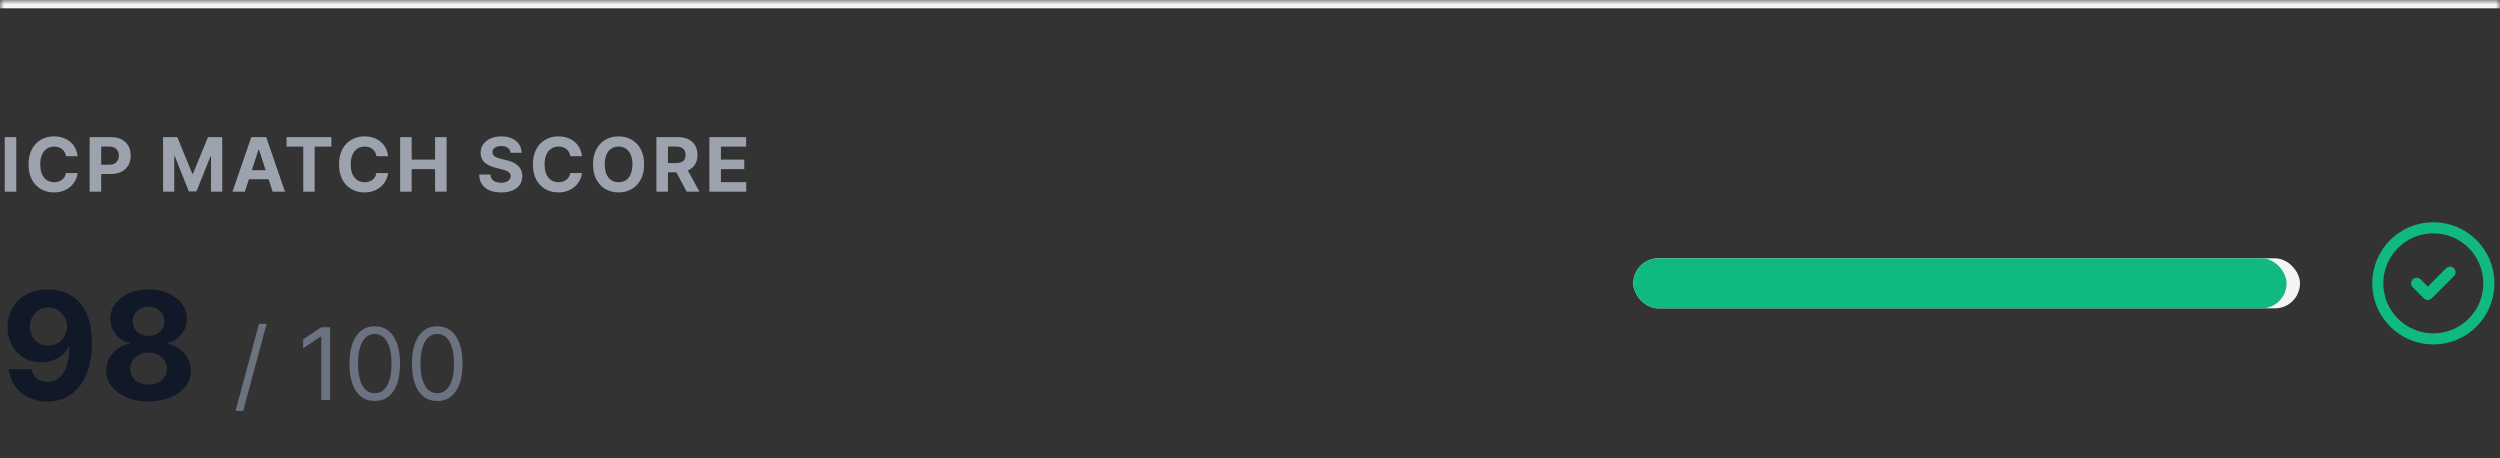 <svg width="300" height="55" viewBox="0 0 300 55" fill="none" xmlns="http://www.w3.org/2000/svg">
<rect x="0" y="0" width="300" height="55" fill="#333333" stroke="none"/>
<mask id="path-1-inside-1_585_458" fill="white">
<path d="M0 0H300V55H0V0Z"/>
</mask>
<path d="M0 0V1H300V0V-1H0V0Z" fill="#F3F4F6" mask="url(#path-1-inside-1_585_458)"/>
<path d="M1.953 16.454V23H0.569V16.454H1.953ZM9.317 18.746H7.917C7.891 18.565 7.839 18.404 7.76 18.264C7.681 18.121 7.58 17.999 7.456 17.899C7.333 17.799 7.19 17.722 7.028 17.669C6.868 17.616 6.695 17.589 6.507 17.589C6.168 17.589 5.873 17.673 5.622 17.842C5.371 18.008 5.176 18.251 5.037 18.57C4.899 18.888 4.829 19.273 4.829 19.727C4.829 20.194 4.899 20.586 5.037 20.903C5.178 21.221 5.374 21.461 5.625 21.622C5.877 21.784 6.167 21.865 6.498 21.865C6.683 21.865 6.855 21.841 7.012 21.792C7.172 21.743 7.314 21.672 7.437 21.578C7.561 21.482 7.663 21.366 7.744 21.229C7.827 21.093 7.885 20.938 7.917 20.763L9.317 20.769C9.28 21.07 9.19 21.359 9.045 21.639C8.902 21.916 8.709 22.164 8.466 22.383C8.226 22.601 7.938 22.773 7.604 22.901C7.271 23.027 6.895 23.09 6.475 23.09C5.891 23.09 5.369 22.957 4.909 22.693C4.451 22.429 4.089 22.047 3.823 21.546C3.558 21.045 3.426 20.439 3.426 19.727C3.426 19.014 3.561 18.406 3.829 17.905C4.097 17.405 4.462 17.023 4.922 16.761C5.382 16.497 5.9 16.365 6.475 16.365C6.855 16.365 7.206 16.418 7.53 16.525C7.856 16.631 8.145 16.787 8.396 16.991C8.648 17.194 8.852 17.442 9.01 17.736C9.17 18.03 9.272 18.367 9.317 18.746ZM10.759 23V16.454H13.341C13.838 16.454 14.261 16.549 14.61 16.739C14.96 16.927 15.226 17.188 15.409 17.522C15.595 17.854 15.687 18.238 15.687 18.673C15.687 19.107 15.593 19.491 15.406 19.823C15.218 20.155 14.947 20.414 14.591 20.6C14.237 20.785 13.809 20.878 13.306 20.878H11.66V19.769H13.082C13.349 19.769 13.568 19.723 13.741 19.631C13.915 19.538 14.046 19.409 14.131 19.245C14.218 19.078 14.262 18.888 14.262 18.673C14.262 18.455 14.218 18.266 14.131 18.104C14.046 17.94 13.915 17.813 13.741 17.723C13.566 17.632 13.345 17.586 13.076 17.586H12.143V23H10.759ZM19.569 16.454H21.276L23.078 20.852H23.155L24.958 16.454H26.664V23H25.322V18.74H25.268L23.574 22.968H22.66L20.966 18.724H20.911V23H19.569V16.454ZM29.383 23H27.9L30.159 16.454H31.943L34.199 23H32.716L31.076 17.95H31.025L29.383 23ZM29.29 20.427H32.793V21.508H29.29V20.427ZM34.388 17.596V16.454H39.764V17.596H37.76V23H36.392V17.596H34.388ZM46.575 18.746H45.175C45.15 18.565 45.097 18.404 45.019 18.264C44.94 18.121 44.839 17.999 44.715 17.899C44.592 17.799 44.449 17.722 44.287 17.669C44.127 17.616 43.953 17.589 43.766 17.589C43.427 17.589 43.132 17.673 42.881 17.842C42.629 18.008 42.434 18.251 42.296 18.57C42.157 18.888 42.088 19.273 42.088 19.727C42.088 20.194 42.157 20.586 42.296 20.903C42.436 21.221 42.632 21.461 42.884 21.622C43.135 21.784 43.426 21.865 43.756 21.865C43.942 21.865 44.113 21.841 44.271 21.792C44.431 21.743 44.572 21.672 44.696 21.578C44.819 21.482 44.922 21.366 45.003 21.229C45.086 21.093 45.143 20.938 45.175 20.763L46.575 20.769C46.539 21.07 46.448 21.359 46.303 21.639C46.161 21.916 45.968 22.164 45.725 22.383C45.484 22.601 45.197 22.773 44.862 22.901C44.53 23.027 44.154 23.09 43.734 23.09C43.15 23.09 42.628 22.957 42.168 22.693C41.71 22.429 41.347 22.047 41.081 21.546C40.817 21.045 40.685 20.439 40.685 19.727C40.685 19.014 40.819 18.406 41.088 17.905C41.356 17.405 41.72 17.023 42.181 16.761C42.641 16.497 43.159 16.365 43.734 16.365C44.113 16.365 44.465 16.418 44.789 16.525C45.115 16.631 45.403 16.787 45.655 16.991C45.906 17.194 46.111 17.442 46.268 17.736C46.428 18.03 46.53 18.367 46.575 18.746ZM48.017 23V16.454H49.401V19.155H52.211V16.454H53.591V23H52.211V20.296H49.401V23H48.017ZM61.266 18.337C61.241 18.079 61.131 17.879 60.937 17.736C60.743 17.593 60.48 17.522 60.148 17.522C59.922 17.522 59.731 17.554 59.575 17.618C59.42 17.68 59.301 17.766 59.218 17.877C59.136 17.988 59.096 18.113 59.096 18.254C59.092 18.371 59.116 18.473 59.17 18.561C59.225 18.648 59.301 18.724 59.397 18.788C59.492 18.849 59.603 18.904 59.729 18.951C59.855 18.995 59.989 19.034 60.132 19.066L60.72 19.206C61.005 19.27 61.267 19.355 61.506 19.462C61.745 19.569 61.951 19.7 62.126 19.855C62.301 20.011 62.436 20.194 62.532 20.405C62.63 20.616 62.68 20.858 62.682 21.13C62.68 21.531 62.578 21.878 62.375 22.172C62.175 22.464 61.885 22.691 61.506 22.853C61.129 23.013 60.674 23.093 60.141 23.093C59.613 23.093 59.153 23.012 58.761 22.85C58.371 22.688 58.066 22.448 57.846 22.131C57.629 21.811 57.515 21.416 57.504 20.945H58.844C58.858 21.164 58.921 21.348 59.032 21.495C59.145 21.64 59.295 21.749 59.483 21.824C59.672 21.896 59.886 21.933 60.125 21.933C60.36 21.933 60.563 21.898 60.736 21.83C60.91 21.762 61.046 21.667 61.142 21.546C61.237 21.424 61.285 21.285 61.285 21.127C61.285 20.98 61.242 20.857 61.154 20.756C61.069 20.656 60.943 20.571 60.777 20.501C60.613 20.43 60.412 20.366 60.173 20.309L59.46 20.13C58.909 19.996 58.473 19.786 58.153 19.5C57.834 19.215 57.675 18.83 57.677 18.347C57.675 17.95 57.78 17.604 57.993 17.308C58.209 17.012 58.504 16.78 58.879 16.614C59.254 16.448 59.68 16.365 60.157 16.365C60.643 16.365 61.067 16.448 61.429 16.614C61.794 16.78 62.077 17.012 62.279 17.308C62.482 17.604 62.586 17.947 62.593 18.337H61.266ZM69.838 18.746H68.438C68.413 18.565 68.36 18.404 68.282 18.264C68.203 18.121 68.102 17.999 67.978 17.899C67.854 17.799 67.712 17.722 67.55 17.669C67.39 17.616 67.216 17.589 67.029 17.589C66.69 17.589 66.395 17.673 66.143 17.842C65.892 18.008 65.697 18.251 65.559 18.57C65.42 18.888 65.351 19.273 65.351 19.727C65.351 20.194 65.42 20.586 65.559 20.903C65.699 21.221 65.895 21.461 66.147 21.622C66.398 21.784 66.689 21.865 67.019 21.865C67.204 21.865 67.376 21.841 67.534 21.792C67.694 21.743 67.835 21.672 67.959 21.578C68.082 21.482 68.185 21.366 68.266 21.229C68.349 21.093 68.406 20.938 68.438 20.763L69.838 20.769C69.802 21.07 69.711 21.359 69.566 21.639C69.424 21.916 69.231 22.164 68.988 22.383C68.747 22.601 68.46 22.773 68.125 22.901C67.793 23.027 67.416 23.09 66.997 23.09C66.413 23.09 65.891 22.957 65.431 22.693C64.973 22.429 64.61 22.047 64.344 21.546C64.08 21.045 63.948 20.439 63.948 19.727C63.948 19.014 64.082 18.406 64.35 17.905C64.619 17.405 64.983 17.023 65.444 16.761C65.904 16.497 66.421 16.365 66.997 16.365C67.376 16.365 67.728 16.418 68.052 16.525C68.377 16.631 68.666 16.787 68.918 16.991C69.169 17.194 69.374 17.442 69.531 17.736C69.691 18.03 69.793 18.367 69.838 18.746ZM77.295 19.727C77.295 20.441 77.16 21.048 76.889 21.549C76.621 22.05 76.254 22.432 75.79 22.696C75.328 22.959 74.808 23.09 74.23 23.09C73.649 23.09 73.127 22.957 72.664 22.693C72.202 22.429 71.837 22.047 71.568 21.546C71.3 21.045 71.165 20.439 71.165 19.727C71.165 19.014 71.3 18.406 71.568 17.905C71.837 17.405 72.202 17.023 72.664 16.761C73.127 16.497 73.649 16.365 74.23 16.365C74.808 16.365 75.328 16.497 75.79 16.761C76.254 17.023 76.621 17.405 76.889 17.905C77.16 18.406 77.295 19.014 77.295 19.727ZM75.892 19.727C75.892 19.265 75.823 18.875 75.684 18.558C75.548 18.24 75.355 17.999 75.106 17.835C74.857 17.671 74.565 17.589 74.23 17.589C73.896 17.589 73.604 17.671 73.355 17.835C73.105 17.999 72.912 18.24 72.773 18.558C72.637 18.875 72.568 19.265 72.568 19.727C72.568 20.19 72.637 20.579 72.773 20.897C72.912 21.215 73.105 21.455 73.355 21.619C73.604 21.783 73.896 21.865 74.23 21.865C74.565 21.865 74.857 21.783 75.106 21.619C75.355 21.455 75.548 21.215 75.684 20.897C75.823 20.579 75.892 20.19 75.892 19.727ZM78.77 23V16.454H81.353C81.847 16.454 82.269 16.543 82.618 16.72C82.97 16.895 83.237 17.143 83.421 17.465C83.606 17.784 83.699 18.16 83.699 18.593C83.699 19.027 83.605 19.401 83.418 19.715C83.23 20.026 82.958 20.264 82.603 20.43C82.249 20.597 81.82 20.68 81.318 20.68H79.589V19.567H81.094C81.358 19.567 81.578 19.531 81.752 19.459C81.927 19.386 82.057 19.278 82.142 19.133C82.23 18.988 82.273 18.808 82.273 18.593C82.273 18.375 82.23 18.192 82.142 18.043C82.057 17.894 81.926 17.781 81.749 17.704C81.574 17.625 81.354 17.586 81.088 17.586H80.154V23H78.77ZM82.305 20.021L83.932 23H82.404L80.813 20.021H82.305ZM85.127 23V16.454H89.537V17.596H86.511V19.155H89.31V20.296H86.511V21.859H89.55V23H85.127Z" fill="#9CA3AF"/>
<path d="M5.798 34.73C6.471 34.73 7.119 34.843 7.741 35.069C8.367 35.295 8.925 35.655 9.415 36.149C9.91 36.644 10.3 37.3 10.585 38.118C10.875 38.932 11.022 39.931 11.026 41.116C11.026 42.228 10.901 43.221 10.649 44.094C10.402 44.964 10.046 45.703 9.582 46.312C9.117 46.922 8.557 47.386 7.901 47.706C7.244 48.021 6.511 48.179 5.702 48.179C4.828 48.179 4.057 48.011 3.388 47.674C2.719 47.333 2.18 46.871 1.771 46.287C1.366 45.699 1.121 45.038 1.036 44.305H3.765C3.871 44.783 4.095 45.153 4.436 45.418C4.777 45.678 5.199 45.807 5.702 45.807C6.554 45.807 7.202 45.437 7.645 44.695C8.088 43.95 8.312 42.929 8.316 41.633H8.227C8.031 42.017 7.766 42.347 7.434 42.624C7.102 42.897 6.72 43.108 6.29 43.257C5.864 43.406 5.41 43.481 4.928 43.481C4.157 43.481 3.469 43.3 2.864 42.938C2.259 42.575 1.781 42.077 1.432 41.442C1.082 40.807 0.908 40.082 0.908 39.269C0.903 38.391 1.106 37.609 1.515 36.923C1.924 36.236 2.495 35.7 3.228 35.312C3.965 34.92 4.822 34.726 5.798 34.73ZM5.817 36.903C5.386 36.903 5.003 37.006 4.666 37.21C4.334 37.415 4.07 37.69 3.874 38.035C3.682 38.38 3.588 38.766 3.592 39.192C3.592 39.622 3.686 40.01 3.874 40.355C4.065 40.696 4.325 40.969 4.653 41.173C4.986 41.374 5.365 41.474 5.791 41.474C6.111 41.474 6.407 41.414 6.68 41.295C6.952 41.175 7.189 41.011 7.389 40.803C7.594 40.59 7.754 40.344 7.869 40.068C7.984 39.791 8.041 39.496 8.041 39.185C8.037 38.772 7.939 38.393 7.747 38.048C7.555 37.702 7.291 37.425 6.955 37.217C6.618 37.008 6.239 36.903 5.817 36.903ZM17.827 48.179C16.843 48.179 15.967 48.019 15.2 47.7C14.438 47.376 13.839 46.935 13.404 46.376C12.97 45.818 12.752 45.185 12.752 44.478C12.752 43.932 12.876 43.432 13.123 42.976C13.374 42.516 13.715 42.134 14.146 41.832C14.576 41.525 15.057 41.329 15.59 41.244V41.154C14.891 41.014 14.325 40.675 13.89 40.138C13.455 39.597 13.238 38.968 13.238 38.252C13.238 37.575 13.436 36.972 13.832 36.443C14.229 35.91 14.772 35.493 15.462 35.19C16.157 34.883 16.945 34.73 17.827 34.73C18.709 34.73 19.496 34.883 20.186 35.19C20.881 35.497 21.426 35.917 21.822 36.45C22.219 36.978 22.419 37.579 22.423 38.252C22.419 38.972 22.197 39.601 21.759 40.138C21.32 40.675 20.757 41.014 20.071 41.154V41.244C20.595 41.329 21.07 41.525 21.496 41.832C21.927 42.134 22.268 42.516 22.519 42.976C22.775 43.432 22.905 43.932 22.909 44.478C22.905 45.185 22.685 45.818 22.251 46.376C21.816 46.935 21.215 47.376 20.448 47.7C19.685 48.019 18.812 48.179 17.827 48.179ZM17.827 46.146C18.266 46.146 18.65 46.068 18.978 45.91C19.306 45.748 19.562 45.526 19.745 45.245C19.933 44.959 20.026 44.631 20.026 44.261C20.026 43.881 19.93 43.547 19.739 43.257C19.547 42.963 19.287 42.733 18.959 42.567C18.631 42.396 18.254 42.311 17.827 42.311C17.405 42.311 17.028 42.396 16.696 42.567C16.364 42.733 16.102 42.963 15.91 43.257C15.722 43.547 15.629 43.881 15.629 44.261C15.629 44.631 15.72 44.959 15.903 45.245C16.087 45.526 16.345 45.748 16.677 45.91C17.009 46.068 17.393 46.146 17.827 46.146ZM17.827 40.298C18.194 40.298 18.52 40.223 18.805 40.074C19.091 39.925 19.315 39.718 19.477 39.454C19.639 39.19 19.72 38.885 19.72 38.54C19.72 38.199 19.639 37.901 19.477 37.645C19.315 37.385 19.093 37.182 18.812 37.038C18.53 36.889 18.202 36.814 17.827 36.814C17.457 36.814 17.129 36.889 16.843 37.038C16.558 37.182 16.334 37.385 16.172 37.645C16.014 37.901 15.935 38.199 15.935 38.54C15.935 38.885 16.016 39.19 16.178 39.454C16.34 39.718 16.564 39.925 16.849 40.074C17.135 40.223 17.461 40.298 17.827 40.298Z" fill="#111827"/>
<path d="M31.996 38.864L29.183 49.312H28.263L31.076 38.864H31.996ZM39.614 39.273V48H38.557V40.381H38.506L36.376 41.795V40.722L38.557 39.273H39.614ZM44.971 48.119C44.329 48.119 43.782 47.945 43.33 47.595C42.878 47.243 42.533 46.733 42.295 46.065C42.056 45.395 41.937 44.585 41.937 43.636C41.937 42.693 42.056 41.888 42.295 41.22C42.536 40.55 42.883 40.038 43.334 39.686C43.789 39.331 44.334 39.153 44.971 39.153C45.607 39.153 46.151 39.331 46.603 39.686C47.057 40.038 47.404 40.55 47.643 41.22C47.884 41.888 48.005 42.693 48.005 43.636C48.005 44.585 47.886 45.395 47.647 46.065C47.408 46.733 47.063 47.243 46.611 47.595C46.16 47.945 45.613 48.119 44.971 48.119ZM44.971 47.182C45.607 47.182 46.101 46.875 46.454 46.261C46.806 45.648 46.982 44.773 46.982 43.636C46.982 42.881 46.901 42.237 46.739 41.706C46.58 41.175 46.35 40.77 46.049 40.492C45.751 40.213 45.391 40.074 44.971 40.074C44.34 40.074 43.847 40.385 43.492 41.007C43.137 41.626 42.959 42.503 42.959 43.636C42.959 44.392 43.039 45.034 43.198 45.562C43.357 46.091 43.586 46.493 43.884 46.769C44.185 47.044 44.547 47.182 44.971 47.182ZM52.471 48.119C51.829 48.119 51.282 47.945 50.83 47.595C50.378 47.243 50.033 46.733 49.795 46.065C49.556 45.395 49.437 44.585 49.437 43.636C49.437 42.693 49.556 41.888 49.795 41.22C50.036 40.55 50.383 40.038 50.834 39.686C51.289 39.331 51.834 39.153 52.471 39.153C53.107 39.153 53.651 39.331 54.103 39.686C54.557 40.038 54.904 40.55 55.143 41.22C55.384 41.888 55.505 42.693 55.505 43.636C55.505 44.585 55.386 45.395 55.147 46.065C54.908 46.733 54.563 47.243 54.111 47.595C53.66 47.945 53.113 48.119 52.471 48.119ZM52.471 47.182C53.107 47.182 53.601 46.875 53.954 46.261C54.306 45.648 54.482 44.773 54.482 43.636C54.482 42.881 54.401 42.237 54.239 41.706C54.08 41.175 53.85 40.77 53.549 40.492C53.251 40.213 52.891 40.074 52.471 40.074C51.84 40.074 51.347 40.385 50.992 41.007C50.637 41.626 50.459 42.503 50.459 43.636C50.459 44.392 50.539 45.034 50.698 45.562C50.857 46.091 51.086 46.493 51.384 46.769C51.685 47.044 52.047 47.182 52.471 47.182Z" fill="#6B7280"/>
<g clip-path="url(#clip0_585_458)">
<rect x="196" y="31" width="80" height="6" rx="3" fill="#F3F4F6"/>
<rect x="196" y="31" width="78.39" height="6" rx="3" fill="#10B981"/>
</g>
<path d="M292 40.667C295.682 40.667 298.666 37.682 298.666 34C298.666 30.318 295.682 27.333 292 27.333C288.318 27.333 285.333 30.318 285.333 34C285.333 37.682 288.318 40.667 292 40.667Z" stroke="#10B981" stroke-width="1.333" stroke-linecap="round" stroke-linejoin="round"/>
<path d="M290 34L291.333 35.333L294 32.667" stroke="#10B981" stroke-width="1.333" stroke-linecap="round" stroke-linejoin="round"/>
<defs>
<clipPath id="clip0_585_458">
<rect x="196" y="31" width="80" height="6" rx="3" fill="white"/>
</clipPath>
</defs>
</svg>
